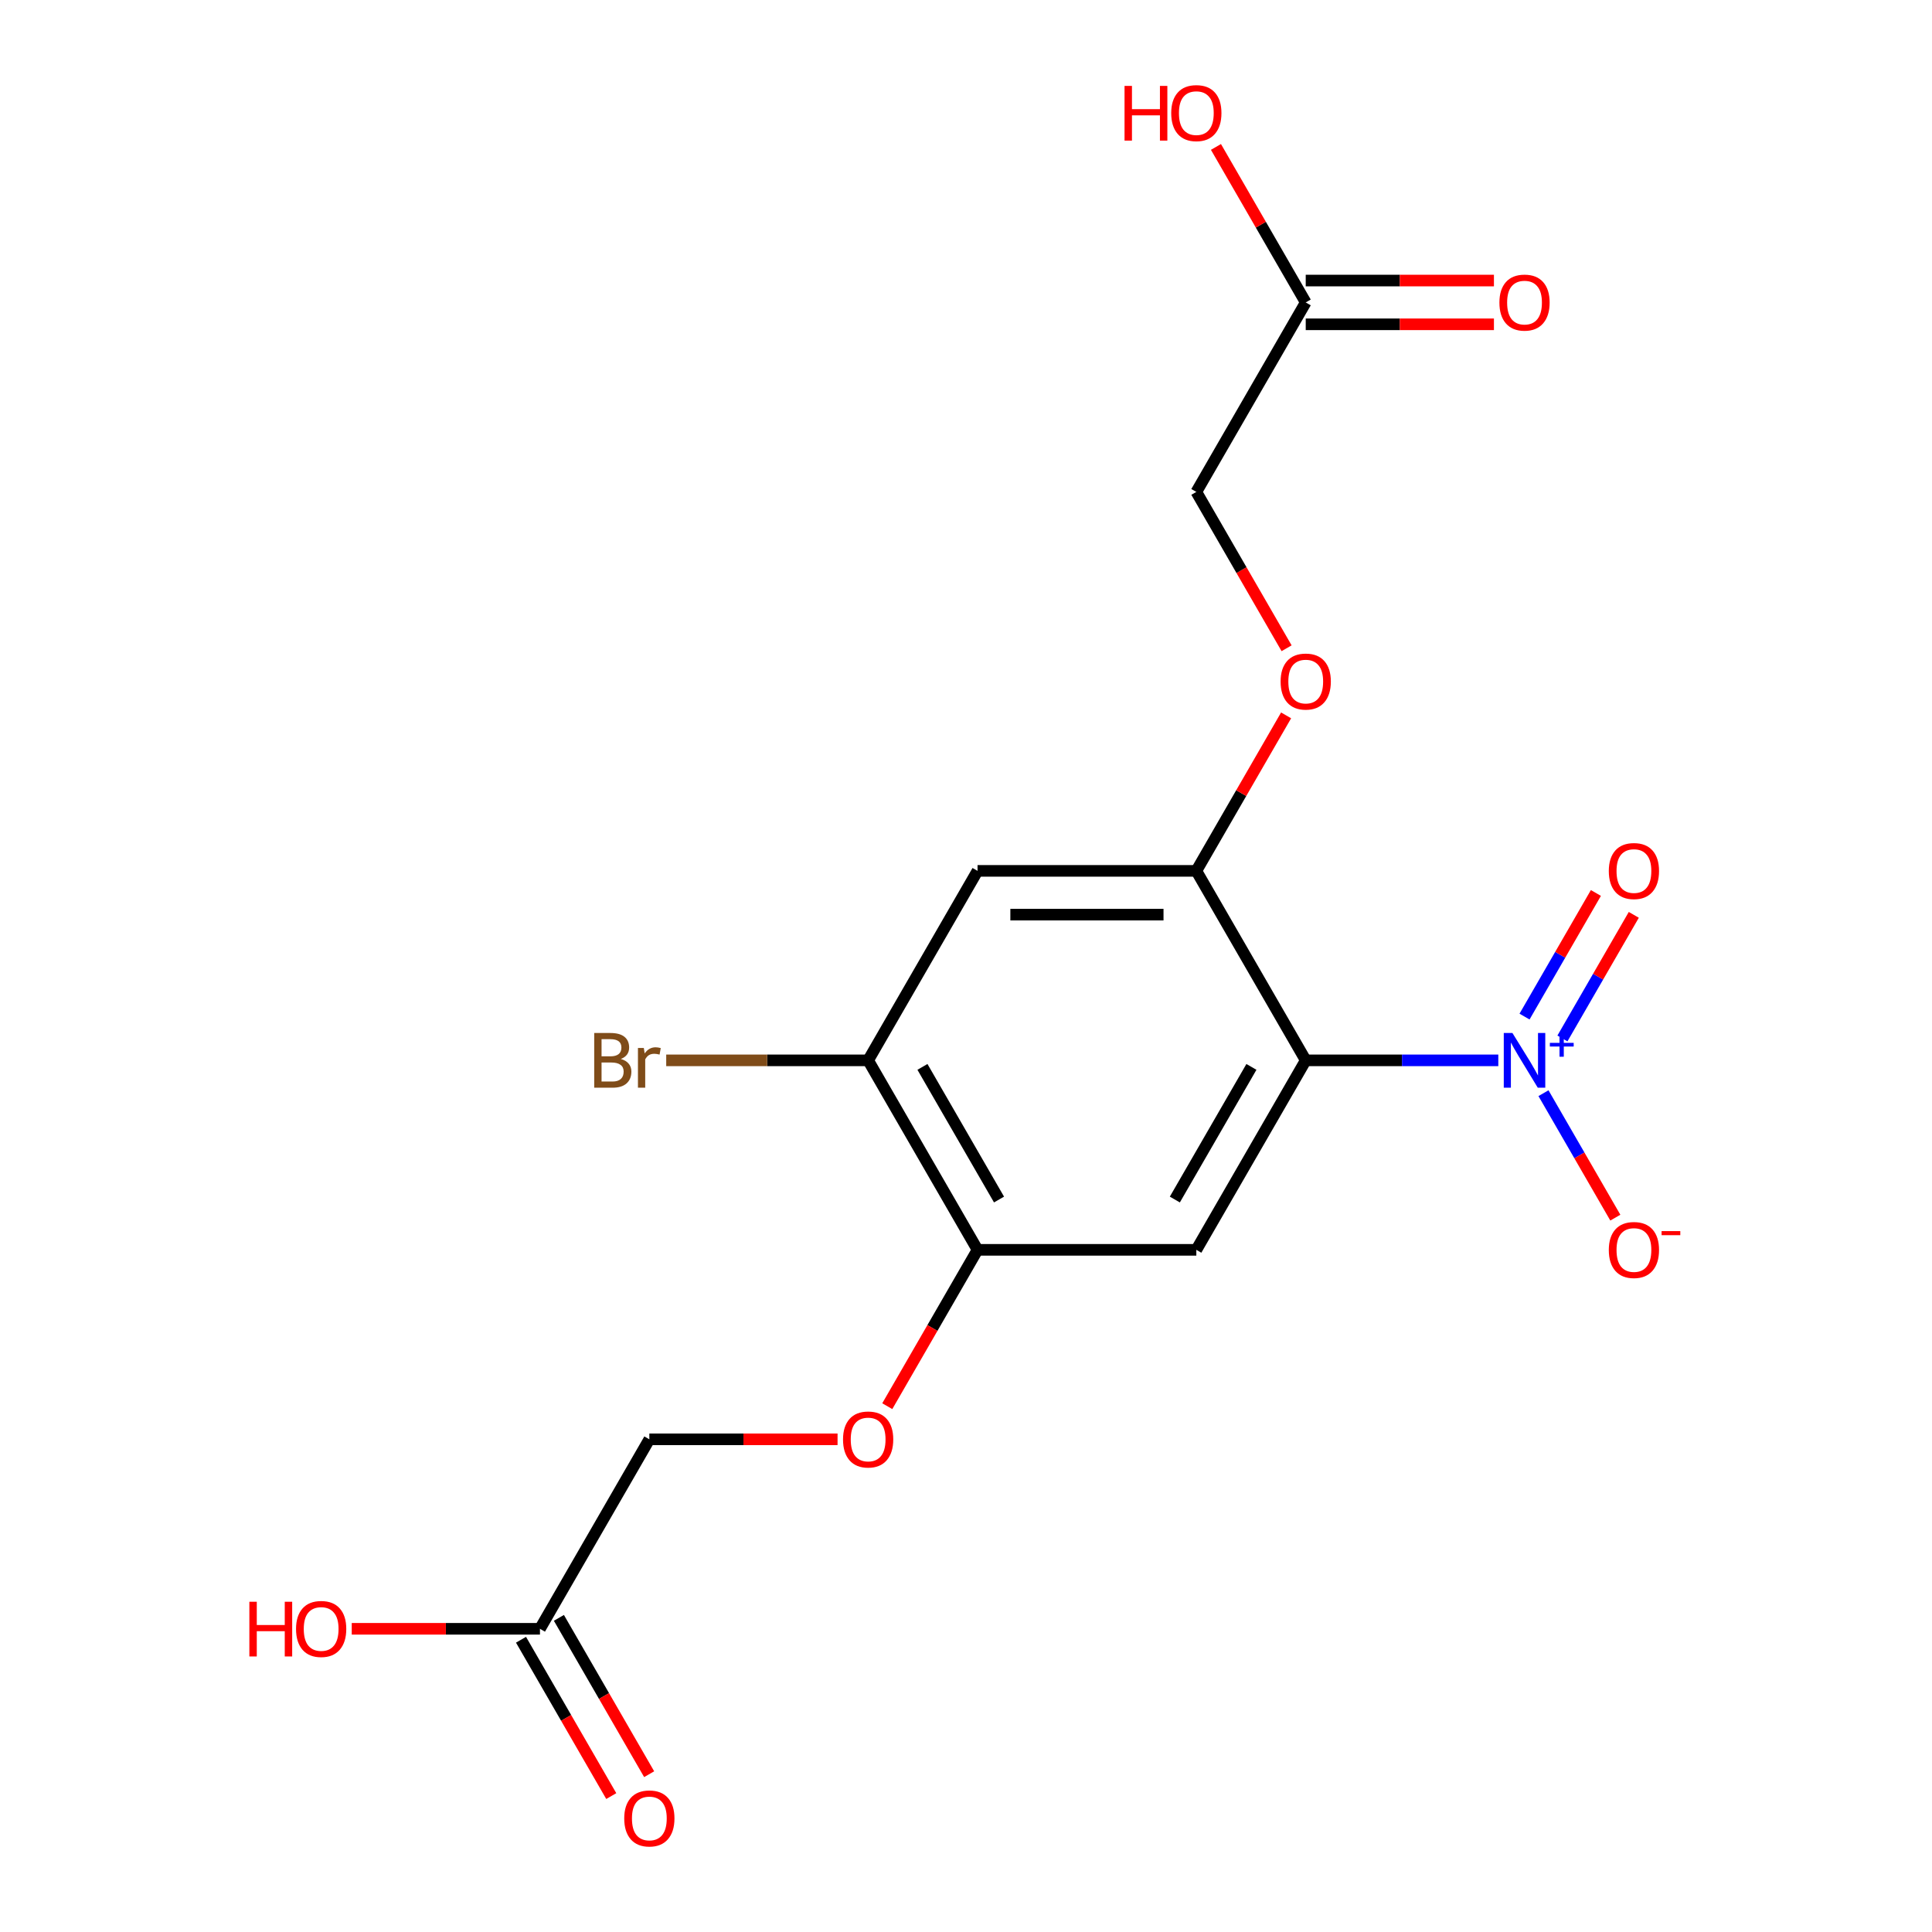 <?xml version='1.0' encoding='iso-8859-1'?>
<svg version='1.1' baseProfile='full'
              xmlns='http://www.w3.org/2000/svg'
                      xmlns:rdkit='http://www.rdkit.org/xml'
                      xmlns:xlink='http://www.w3.org/1999/xlink'
                  xml:space='preserve'
width='1000px' height='1000px' viewBox='0 0 1000 1000'>
<!-- END OF HEADER -->
<rect style='opacity:1.0;fill:#FFFFFF;stroke:none' width='1000' height='1000' x='0' y='0'> </rect>
<path class='bond-0' d='M 675.844,548.838 L 725.682,548.838' style='fill:none;fill-rule:evenodd;stroke:#000000;stroke-width:6px;stroke-linecap:butt;stroke-linejoin:miter;stroke-opacity:1' />
<path class='bond-0' d='M 725.682,548.838 L 775.52,548.838' style='fill:none;fill-rule:evenodd;stroke:#0000FF;stroke-width:6px;stroke-linecap:butt;stroke-linejoin:miter;stroke-opacity:1' />
<path class='bond-1' d='M 675.844,548.838 L 619.22,646.913' style='fill:none;fill-rule:evenodd;stroke:#000000;stroke-width:6px;stroke-linecap:butt;stroke-linejoin:miter;stroke-opacity:1' />
<path class='bond-1' d='M 647.735,552.224 L 608.099,620.877' style='fill:none;fill-rule:evenodd;stroke:#000000;stroke-width:6px;stroke-linecap:butt;stroke-linejoin:miter;stroke-opacity:1' />
<path class='bond-2' d='M 675.844,548.838 L 619.22,450.763' style='fill:none;fill-rule:evenodd;stroke:#000000;stroke-width:6px;stroke-linecap:butt;stroke-linejoin:miter;stroke-opacity:1' />
<path class='bond-6' d='M 798.901,565.829 L 817.499,598.041' style='fill:none;fill-rule:evenodd;stroke:#0000FF;stroke-width:6px;stroke-linecap:butt;stroke-linejoin:miter;stroke-opacity:1' />
<path class='bond-6' d='M 817.499,598.041 L 836.096,630.252' style='fill:none;fill-rule:evenodd;stroke:#FF0000;stroke-width:6px;stroke-linecap:butt;stroke-linejoin:miter;stroke-opacity:1' />
<path class='bond-7' d='M 808.709,537.509 L 827.179,505.517' style='fill:none;fill-rule:evenodd;stroke:#0000FF;stroke-width:6px;stroke-linecap:butt;stroke-linejoin:miter;stroke-opacity:1' />
<path class='bond-7' d='M 827.179,505.517 L 845.65,473.526' style='fill:none;fill-rule:evenodd;stroke:#FF0000;stroke-width:6px;stroke-linecap:butt;stroke-linejoin:miter;stroke-opacity:1' />
<path class='bond-7' d='M 789.094,526.184 L 807.564,494.193' style='fill:none;fill-rule:evenodd;stroke:#0000FF;stroke-width:6px;stroke-linecap:butt;stroke-linejoin:miter;stroke-opacity:1' />
<path class='bond-7' d='M 807.564,494.193 L 826.035,462.201' style='fill:none;fill-rule:evenodd;stroke:#FF0000;stroke-width:6px;stroke-linecap:butt;stroke-linejoin:miter;stroke-opacity:1' />
<path class='bond-4' d='M 619.22,646.913 L 505.973,646.913' style='fill:none;fill-rule:evenodd;stroke:#000000;stroke-width:6px;stroke-linecap:butt;stroke-linejoin:miter;stroke-opacity:1' />
<path class='bond-3' d='M 619.22,450.763 L 505.973,450.763' style='fill:none;fill-rule:evenodd;stroke:#000000;stroke-width:6px;stroke-linecap:butt;stroke-linejoin:miter;stroke-opacity:1' />
<path class='bond-3' d='M 602.233,473.412 L 522.96,473.412' style='fill:none;fill-rule:evenodd;stroke:#000000;stroke-width:6px;stroke-linecap:butt;stroke-linejoin:miter;stroke-opacity:1' />
<path class='bond-8' d='M 619.22,450.763 L 642.454,410.521' style='fill:none;fill-rule:evenodd;stroke:#000000;stroke-width:6px;stroke-linecap:butt;stroke-linejoin:miter;stroke-opacity:1' />
<path class='bond-8' d='M 642.454,410.521 L 665.688,370.279' style='fill:none;fill-rule:evenodd;stroke:#FF0000;stroke-width:6px;stroke-linecap:butt;stroke-linejoin:miter;stroke-opacity:1' />
<path class='bond-5' d='M 505.973,450.763 L 449.349,548.838' style='fill:none;fill-rule:evenodd;stroke:#000000;stroke-width:6px;stroke-linecap:butt;stroke-linejoin:miter;stroke-opacity:1' />
<path class='bond-11' d='M 505.973,646.913 L 482.612,687.375' style='fill:none;fill-rule:evenodd;stroke:#000000;stroke-width:6px;stroke-linecap:butt;stroke-linejoin:miter;stroke-opacity:1' />
<path class='bond-11' d='M 482.612,687.375 L 459.251,727.837' style='fill:none;fill-rule:evenodd;stroke:#FF0000;stroke-width:6px;stroke-linecap:butt;stroke-linejoin:miter;stroke-opacity:1' />
<path class='bond-19' d='M 505.973,646.913 L 449.349,548.838' style='fill:none;fill-rule:evenodd;stroke:#000000;stroke-width:6px;stroke-linecap:butt;stroke-linejoin:miter;stroke-opacity:1' />
<path class='bond-19' d='M 517.094,620.877 L 477.458,552.224' style='fill:none;fill-rule:evenodd;stroke:#000000;stroke-width:6px;stroke-linecap:butt;stroke-linejoin:miter;stroke-opacity:1' />
<path class='bond-16' d='M 449.349,548.838 L 397.091,548.838' style='fill:none;fill-rule:evenodd;stroke:#000000;stroke-width:6px;stroke-linecap:butt;stroke-linejoin:miter;stroke-opacity:1' />
<path class='bond-16' d='M 397.091,548.838 L 344.833,548.838' style='fill:none;fill-rule:evenodd;stroke:#7F4C19;stroke-width:6px;stroke-linecap:butt;stroke-linejoin:miter;stroke-opacity:1' />
<path class='bond-14' d='M 665.942,335.536 L 642.581,295.074' style='fill:none;fill-rule:evenodd;stroke:#FF0000;stroke-width:6px;stroke-linecap:butt;stroke-linejoin:miter;stroke-opacity:1' />
<path class='bond-14' d='M 642.581,295.074 L 619.22,254.612' style='fill:none;fill-rule:evenodd;stroke:#000000;stroke-width:6px;stroke-linecap:butt;stroke-linejoin:miter;stroke-opacity:1' />
<path class='bond-9' d='M 279.478,843.063 L 336.102,744.988' style='fill:none;fill-rule:evenodd;stroke:#000000;stroke-width:6px;stroke-linecap:butt;stroke-linejoin:miter;stroke-opacity:1' />
<path class='bond-12' d='M 269.671,848.726 L 293.031,889.187' style='fill:none;fill-rule:evenodd;stroke:#000000;stroke-width:6px;stroke-linecap:butt;stroke-linejoin:miter;stroke-opacity:1' />
<path class='bond-12' d='M 293.031,889.187 L 316.392,929.649' style='fill:none;fill-rule:evenodd;stroke:#FF0000;stroke-width:6px;stroke-linecap:butt;stroke-linejoin:miter;stroke-opacity:1' />
<path class='bond-12' d='M 289.286,837.401 L 312.646,877.863' style='fill:none;fill-rule:evenodd;stroke:#000000;stroke-width:6px;stroke-linecap:butt;stroke-linejoin:miter;stroke-opacity:1' />
<path class='bond-12' d='M 312.646,877.863 L 336.007,918.325' style='fill:none;fill-rule:evenodd;stroke:#FF0000;stroke-width:6px;stroke-linecap:butt;stroke-linejoin:miter;stroke-opacity:1' />
<path class='bond-18' d='M 279.478,843.063 L 230.77,843.063' style='fill:none;fill-rule:evenodd;stroke:#000000;stroke-width:6px;stroke-linecap:butt;stroke-linejoin:miter;stroke-opacity:1' />
<path class='bond-18' d='M 230.77,843.063 L 182.062,843.063' style='fill:none;fill-rule:evenodd;stroke:#FF0000;stroke-width:6px;stroke-linecap:butt;stroke-linejoin:miter;stroke-opacity:1' />
<path class='bond-10' d='M 675.844,156.537 L 619.22,254.612' style='fill:none;fill-rule:evenodd;stroke:#000000;stroke-width:6px;stroke-linecap:butt;stroke-linejoin:miter;stroke-opacity:1' />
<path class='bond-13' d='M 675.844,167.862 L 724.552,167.862' style='fill:none;fill-rule:evenodd;stroke:#000000;stroke-width:6px;stroke-linecap:butt;stroke-linejoin:miter;stroke-opacity:1' />
<path class='bond-13' d='M 724.552,167.862 L 773.26,167.862' style='fill:none;fill-rule:evenodd;stroke:#FF0000;stroke-width:6px;stroke-linecap:butt;stroke-linejoin:miter;stroke-opacity:1' />
<path class='bond-13' d='M 675.844,145.212 L 724.552,145.212' style='fill:none;fill-rule:evenodd;stroke:#000000;stroke-width:6px;stroke-linecap:butt;stroke-linejoin:miter;stroke-opacity:1' />
<path class='bond-13' d='M 724.552,145.212 L 773.26,145.212' style='fill:none;fill-rule:evenodd;stroke:#FF0000;stroke-width:6px;stroke-linecap:butt;stroke-linejoin:miter;stroke-opacity:1' />
<path class='bond-17' d='M 675.844,156.537 L 652.61,116.295' style='fill:none;fill-rule:evenodd;stroke:#000000;stroke-width:6px;stroke-linecap:butt;stroke-linejoin:miter;stroke-opacity:1' />
<path class='bond-17' d='M 652.61,116.295 L 629.377,76.053' style='fill:none;fill-rule:evenodd;stroke:#FF0000;stroke-width:6px;stroke-linecap:butt;stroke-linejoin:miter;stroke-opacity:1' />
<path class='bond-15' d='M 433.518,744.988 L 384.81,744.988' style='fill:none;fill-rule:evenodd;stroke:#FF0000;stroke-width:6px;stroke-linecap:butt;stroke-linejoin:miter;stroke-opacity:1' />
<path class='bond-15' d='M 384.81,744.988 L 336.102,744.988' style='fill:none;fill-rule:evenodd;stroke:#000000;stroke-width:6px;stroke-linecap:butt;stroke-linejoin:miter;stroke-opacity:1' />
<path  class='atom-1' d='M 782.831 534.678
L 792.111 549.678
Q 793.031 551.158, 794.511 553.838
Q 795.991 556.518, 796.071 556.678
L 796.071 534.678
L 799.831 534.678
L 799.831 562.998
L 795.951 562.998
L 785.991 546.598
Q 784.831 544.678, 783.591 542.478
Q 782.391 540.278, 782.031 539.598
L 782.031 562.998
L 778.351 562.998
L 778.351 534.678
L 782.831 534.678
' fill='#0000FF'/>
<path  class='atom-1' d='M 802.207 539.783
L 807.197 539.783
L 807.197 534.529
L 809.415 534.529
L 809.415 539.783
L 814.536 539.783
L 814.536 541.683
L 809.415 541.683
L 809.415 546.963
L 807.197 546.963
L 807.197 541.683
L 802.207 541.683
L 802.207 539.783
' fill='#0000FF'/>
<path  class='atom-7' d='M 832.715 646.993
Q 832.715 640.193, 836.075 636.393
Q 839.435 632.593, 845.715 632.593
Q 851.995 632.593, 855.355 636.393
Q 858.715 640.193, 858.715 646.993
Q 858.715 653.873, 855.315 657.793
Q 851.915 661.673, 845.715 661.673
Q 839.475 661.673, 836.075 657.793
Q 832.715 653.913, 832.715 646.993
M 845.715 658.473
Q 850.035 658.473, 852.355 655.593
Q 854.715 652.673, 854.715 646.993
Q 854.715 641.433, 852.355 638.633
Q 850.035 635.793, 845.715 635.793
Q 841.395 635.793, 839.035 638.593
Q 836.715 641.393, 836.715 646.993
Q 836.715 652.713, 839.035 655.593
Q 841.395 658.473, 845.715 658.473
' fill='#FF0000'/>
<path  class='atom-7' d='M 860.035 637.215
L 869.724 637.215
L 869.724 639.327
L 860.035 639.327
L 860.035 637.215
' fill='#FF0000'/>
<path  class='atom-8' d='M 832.715 450.843
Q 832.715 444.043, 836.075 440.243
Q 839.435 436.443, 845.715 436.443
Q 851.995 436.443, 855.355 440.243
Q 858.715 444.043, 858.715 450.843
Q 858.715 457.723, 855.315 461.643
Q 851.915 465.523, 845.715 465.523
Q 839.475 465.523, 836.075 461.643
Q 832.715 457.763, 832.715 450.843
M 845.715 462.323
Q 850.035 462.323, 852.355 459.443
Q 854.715 456.523, 854.715 450.843
Q 854.715 445.283, 852.355 442.483
Q 850.035 439.643, 845.715 439.643
Q 841.395 439.643, 839.035 442.443
Q 836.715 445.243, 836.715 450.843
Q 836.715 456.563, 839.035 459.443
Q 841.395 462.323, 845.715 462.323
' fill='#FF0000'/>
<path  class='atom-9' d='M 662.844 352.767
Q 662.844 345.967, 666.204 342.167
Q 669.564 338.367, 675.844 338.367
Q 682.124 338.367, 685.484 342.167
Q 688.844 345.967, 688.844 352.767
Q 688.844 359.647, 685.444 363.567
Q 682.044 367.447, 675.844 367.447
Q 669.604 367.447, 666.204 363.567
Q 662.844 359.687, 662.844 352.767
M 675.844 364.247
Q 680.164 364.247, 682.484 361.367
Q 684.844 358.447, 684.844 352.767
Q 684.844 347.207, 682.484 344.407
Q 680.164 341.567, 675.844 341.567
Q 671.524 341.567, 669.164 344.367
Q 666.844 347.167, 666.844 352.767
Q 666.844 358.487, 669.164 361.367
Q 671.524 364.247, 675.844 364.247
' fill='#FF0000'/>
<path  class='atom-12' d='M 436.349 745.068
Q 436.349 738.268, 439.709 734.468
Q 443.069 730.668, 449.349 730.668
Q 455.629 730.668, 458.989 734.468
Q 462.349 738.268, 462.349 745.068
Q 462.349 751.948, 458.949 755.868
Q 455.549 759.748, 449.349 759.748
Q 443.109 759.748, 439.709 755.868
Q 436.349 751.988, 436.349 745.068
M 449.349 756.548
Q 453.669 756.548, 455.989 753.668
Q 458.349 750.748, 458.349 745.068
Q 458.349 739.508, 455.989 736.708
Q 453.669 733.868, 449.349 733.868
Q 445.029 733.868, 442.669 736.668
Q 440.349 739.468, 440.349 745.068
Q 440.349 750.788, 442.669 753.668
Q 445.029 756.548, 449.349 756.548
' fill='#FF0000'/>
<path  class='atom-13' d='M 323.102 941.218
Q 323.102 934.418, 326.462 930.618
Q 329.822 926.818, 336.102 926.818
Q 342.382 926.818, 345.742 930.618
Q 349.102 934.418, 349.102 941.218
Q 349.102 948.098, 345.702 952.018
Q 342.302 955.898, 336.102 955.898
Q 329.862 955.898, 326.462 952.018
Q 323.102 948.138, 323.102 941.218
M 336.102 952.698
Q 340.422 952.698, 342.742 949.818
Q 345.102 946.898, 345.102 941.218
Q 345.102 935.658, 342.742 932.858
Q 340.422 930.018, 336.102 930.018
Q 331.782 930.018, 329.422 932.818
Q 327.102 935.618, 327.102 941.218
Q 327.102 946.938, 329.422 949.818
Q 331.782 952.698, 336.102 952.698
' fill='#FF0000'/>
<path  class='atom-14' d='M 776.091 156.617
Q 776.091 149.817, 779.451 146.017
Q 782.811 142.217, 789.091 142.217
Q 795.371 142.217, 798.731 146.017
Q 802.091 149.817, 802.091 156.617
Q 802.091 163.497, 798.691 167.417
Q 795.291 171.297, 789.091 171.297
Q 782.851 171.297, 779.451 167.417
Q 776.091 163.537, 776.091 156.617
M 789.091 168.097
Q 793.411 168.097, 795.731 165.217
Q 798.091 162.297, 798.091 156.617
Q 798.091 151.057, 795.731 148.257
Q 793.411 145.417, 789.091 145.417
Q 784.771 145.417, 782.411 148.217
Q 780.091 151.017, 780.091 156.617
Q 780.091 162.337, 782.411 165.217
Q 784.771 168.097, 789.091 168.097
' fill='#FF0000'/>
<path  class='atom-17' d='M 321.322 548.118
Q 324.042 548.878, 325.402 550.558
Q 326.802 552.198, 326.802 554.638
Q 326.802 558.558, 324.282 560.798
Q 321.802 562.998, 317.082 562.998
L 307.562 562.998
L 307.562 534.678
L 315.922 534.678
Q 320.762 534.678, 323.202 536.638
Q 325.642 538.598, 325.642 542.198
Q 325.642 546.478, 321.322 548.118
M 311.362 537.878
L 311.362 546.758
L 315.922 546.758
Q 318.722 546.758, 320.162 545.638
Q 321.642 544.478, 321.642 542.198
Q 321.642 537.878, 315.922 537.878
L 311.362 537.878
M 317.082 559.798
Q 319.842 559.798, 321.322 558.478
Q 322.802 557.158, 322.802 554.638
Q 322.802 552.318, 321.162 551.158
Q 319.562 549.958, 316.482 549.958
L 311.362 549.958
L 311.362 559.798
L 317.082 559.798
' fill='#7F4C19'/>
<path  class='atom-17' d='M 333.242 542.438
L 333.682 545.278
Q 335.842 542.078, 339.362 542.078
Q 340.482 542.078, 342.002 542.478
L 341.402 545.838
Q 339.682 545.438, 338.722 545.438
Q 337.042 545.438, 335.922 546.118
Q 334.842 546.758, 333.962 548.318
L 333.962 562.998
L 330.202 562.998
L 330.202 542.438
L 333.242 542.438
' fill='#7F4C19'/>
<path  class='atom-18' d='M 582.06 44.462
L 585.9 44.462
L 585.9 56.502
L 600.38 56.502
L 600.38 44.462
L 604.22 44.462
L 604.22 72.782
L 600.38 72.782
L 600.38 59.702
L 585.9 59.702
L 585.9 72.782
L 582.06 72.782
L 582.06 44.462
' fill='#FF0000'/>
<path  class='atom-18' d='M 606.22 58.542
Q 606.22 51.742, 609.58 47.942
Q 612.94 44.142, 619.22 44.142
Q 625.5 44.142, 628.86 47.942
Q 632.22 51.742, 632.22 58.542
Q 632.22 65.422, 628.82 69.342
Q 625.42 73.222, 619.22 73.222
Q 612.98 73.222, 609.58 69.342
Q 606.22 65.462, 606.22 58.542
M 619.22 70.022
Q 623.54 70.022, 625.86 67.142
Q 628.22 64.222, 628.22 58.542
Q 628.22 52.982, 625.86 50.182
Q 623.54 47.342, 619.22 47.342
Q 614.9 47.342, 612.54 50.142
Q 610.22 52.942, 610.22 58.542
Q 610.22 64.262, 612.54 67.142
Q 614.9 70.022, 619.22 70.022
' fill='#FF0000'/>
<path  class='atom-19' d='M 129.071 829.063
L 132.911 829.063
L 132.911 841.103
L 147.391 841.103
L 147.391 829.063
L 151.231 829.063
L 151.231 857.383
L 147.391 857.383
L 147.391 844.303
L 132.911 844.303
L 132.911 857.383
L 129.071 857.383
L 129.071 829.063
' fill='#FF0000'/>
<path  class='atom-19' d='M 153.231 843.143
Q 153.231 836.343, 156.591 832.543
Q 159.951 828.743, 166.231 828.743
Q 172.511 828.743, 175.871 832.543
Q 179.231 836.343, 179.231 843.143
Q 179.231 850.023, 175.831 853.943
Q 172.431 857.823, 166.231 857.823
Q 159.991 857.823, 156.591 853.943
Q 153.231 850.063, 153.231 843.143
M 166.231 854.623
Q 170.551 854.623, 172.871 851.743
Q 175.231 848.823, 175.231 843.143
Q 175.231 837.583, 172.871 834.783
Q 170.551 831.943, 166.231 831.943
Q 161.911 831.943, 159.551 834.743
Q 157.231 837.543, 157.231 843.143
Q 157.231 848.863, 159.551 851.743
Q 161.911 854.623, 166.231 854.623
' fill='#FF0000'/>
</svg>
